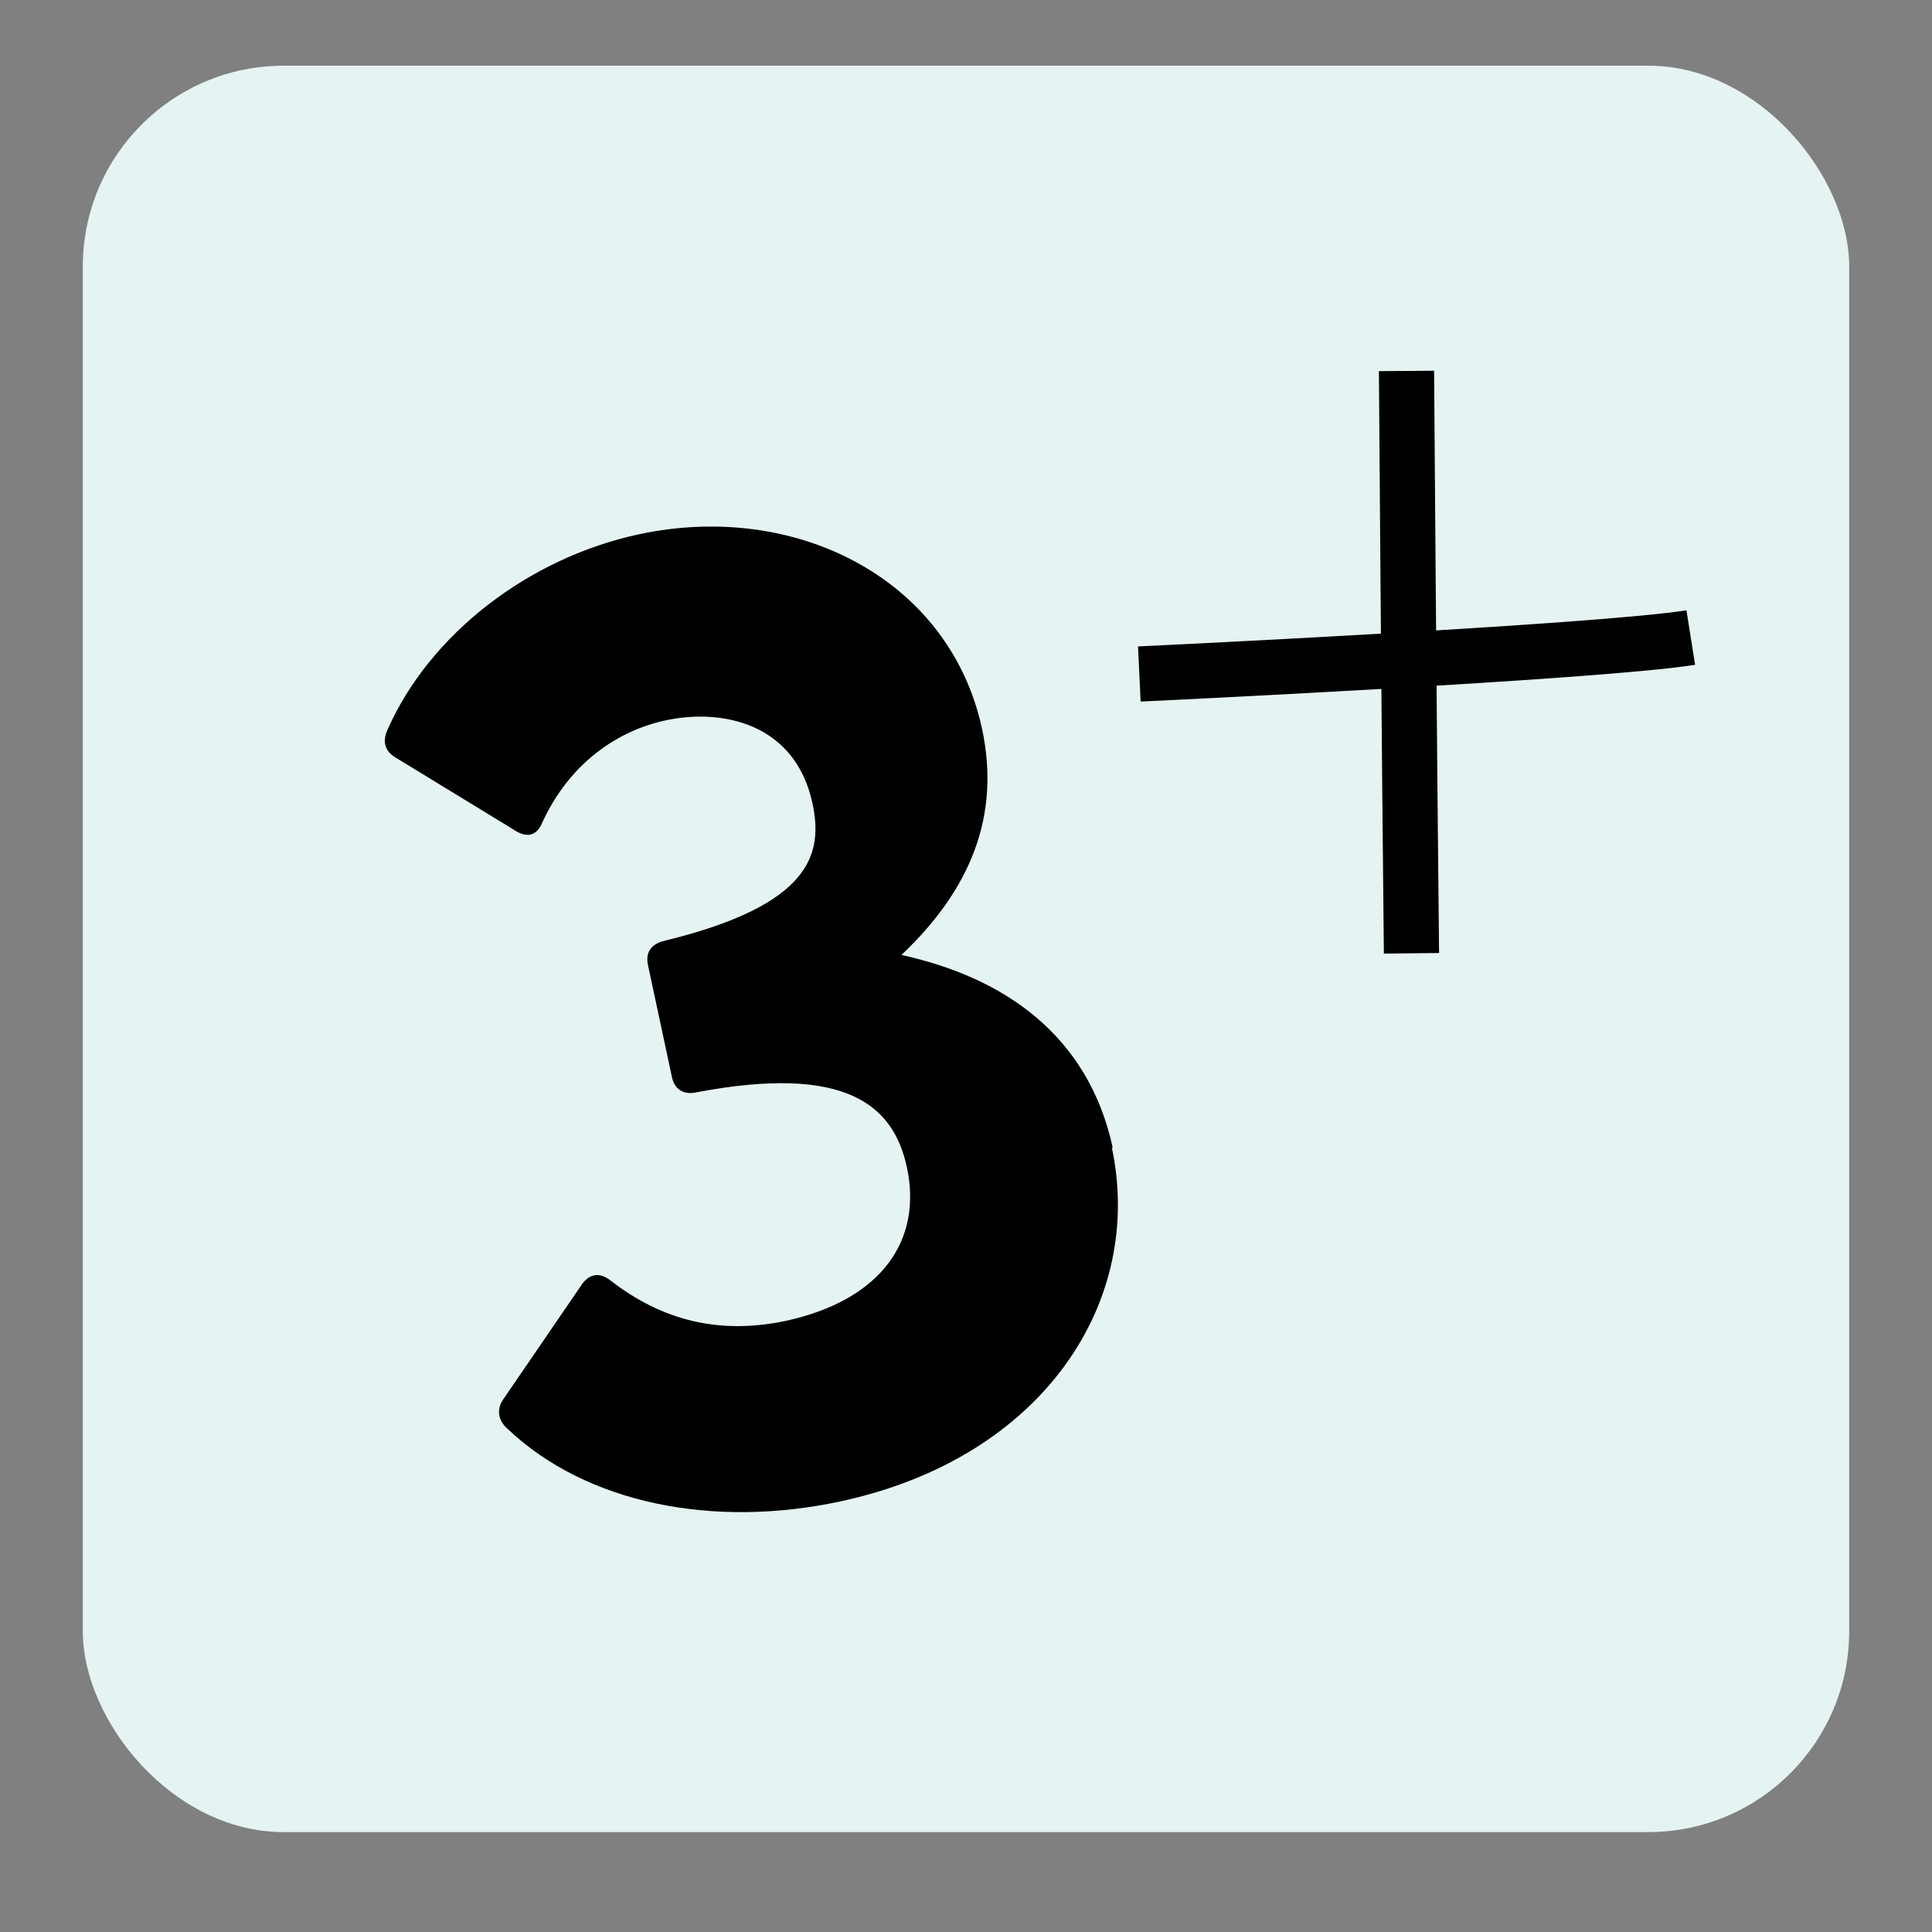 <?xml version="1.0" encoding="UTF-8"?>
<svg xmlns="http://www.w3.org/2000/svg" id="Calque_1" viewBox="0 0 35 35">
  <rect x="0" y="0" width="35" height="35" fill="#808080" stroke="none"/>
  <defs>
    <style>.cls-1,.cls-2{fill:none;}.cls-2{stroke:#000;stroke-miterlimit:10;}.cls-3{fill:#e5f3f2;}</style>
  </defs>
  <rect class="cls-3" x="1.5" y="1.19" width="32" height="32" rx="3.64" ry="3.64"></rect>
  <rect class="cls-1" x="0" width="35" height="35"></rect>
  <path d="M20.14,20.78c.6,2.79-1.23,5.63-4.92,6.42-2.28.49-4.59.05-6.03-1.32-.16-.14-.2-.34-.08-.52l1.41-2.06c.13-.21.32-.27.53-.11.95.74,1.99.99,3.18.74,1.75-.38,2.48-1.47,2.2-2.78-.24-1.12-1.09-1.88-3.82-1.36-.24.05-.4-.07-.44-.29l-.43-2.01c-.05-.22.04-.39.31-.45,2.66-.65,2.86-1.58,2.67-2.48-.31-1.46-1.64-1.73-2.66-1.51-.85.18-1.74.76-2.24,1.86-.12.28-.33.25-.53.11l-2.13-1.3c-.18-.11-.24-.28-.14-.5.77-1.74,2.56-3.11,4.55-3.54,2.84-.61,5.63.8,6.22,3.52.34,1.58-.21,2.92-1.46,4.1,1.87.41,3.39,1.46,3.83,3.5Z"></path>
  <path class="cls-2" d="M25.48,6.72s.05,6.96.09,10.55"></path>
  <path class="cls-2" d="M20.64,12.21s8.29-.39,9.99-.66"></path>
</svg>
